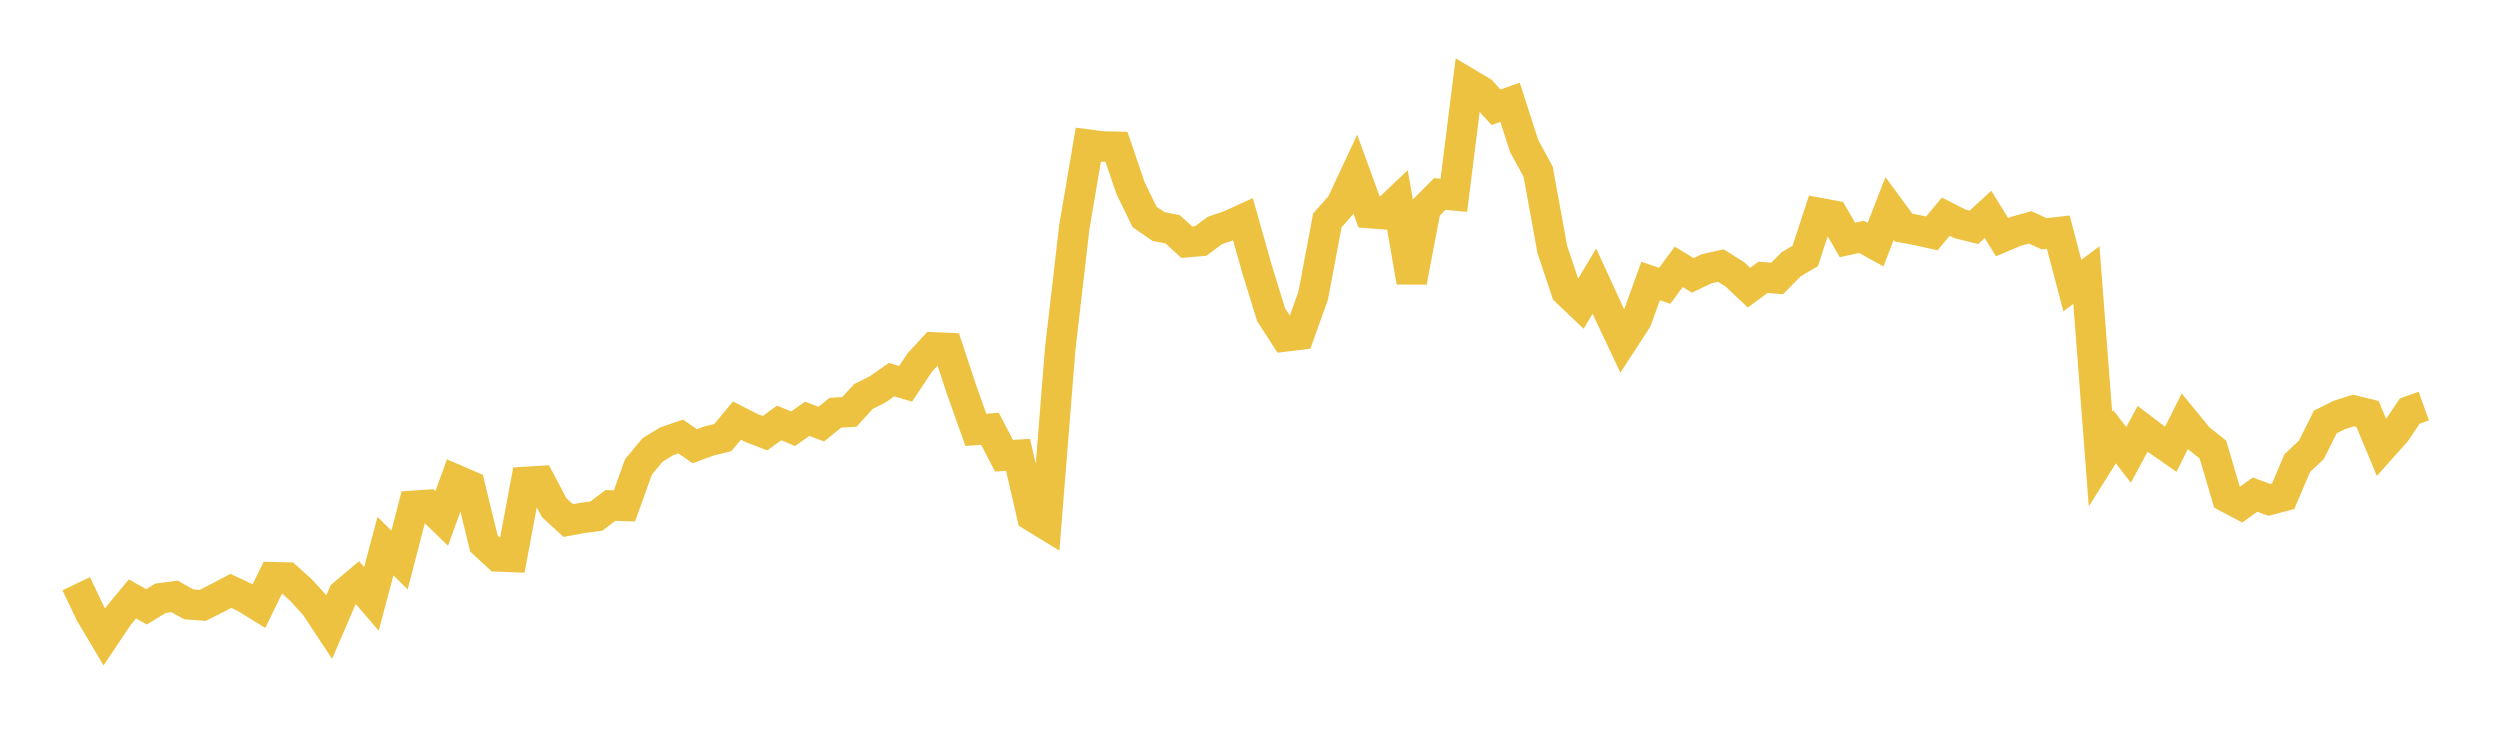 <svg width="164" height="48" xmlns="http://www.w3.org/2000/svg" xmlns:xlink="http://www.w3.org/1999/xlink"><path fill="none" stroke="rgb(237,194,64)" stroke-width="2" d="M5,38.292L5.922,40.229L6.844,41.78L7.766,40.405L8.689,39.289L9.611,39.808L10.533,39.244L11.455,39.122L12.377,39.645L13.299,39.712L14.222,39.246L15.144,38.761L16.066,39.193L16.988,39.762L17.91,37.866L18.832,37.886L19.754,38.718L20.677,39.729L21.599,41.125L22.521,38.99L23.443,38.215L24.365,39.285L25.287,35.827L26.21,36.738L27.132,33.182L28.054,33.118L28.976,34.01L29.898,31.47L30.82,31.867L31.743,35.648L32.665,36.502L33.587,36.537L34.509,31.612L35.431,31.557L36.353,33.301L37.275,34.149L38.198,33.976L39.12,33.857L40.042,33.159L40.964,33.186L41.886,30.623L42.808,29.516L43.731,28.951L44.653,28.634L45.575,29.272L46.497,28.932L47.419,28.703L48.341,27.59L49.263,28.061L50.186,28.417L51.108,27.745L52.03,28.123L52.952,27.473L53.874,27.823L54.796,27.077L55.719,27.022L56.641,26.01L57.563,25.55L58.485,24.904L59.407,25.181L60.329,23.791L61.251,22.79L62.174,22.828L63.096,25.615L64.018,28.201L64.94,28.126L65.862,29.896L66.784,29.839L67.707,33.853L68.629,34.417L69.551,22.873L70.473,14.916L71.395,9.49L72.317,9.61L73.24,9.631L74.162,12.34L75.084,14.23L76.006,14.865L76.928,15.042L77.85,15.886L78.772,15.807L79.695,15.118L80.617,14.805L81.539,14.386L82.461,17.653L83.383,20.64L84.305,22.069L85.228,21.958L86.15,19.376L87.072,14.462L87.994,13.417L88.916,11.444L89.838,13.978L90.76,14.048L91.683,13.173L92.605,18.492L93.527,13.655L94.449,12.725L95.371,12.815L96.293,5.467L97.216,6.017L98.138,7.037L99.06,6.71L99.982,9.573L100.904,11.265L101.826,16.348L102.749,19.105L103.671,19.982L104.593,18.443L105.515,20.449L106.437,22.399L107.359,20.982L108.281,18.435L109.204,18.748L110.126,17.506L111.048,18.064L111.97,17.625L112.892,17.421L113.814,18.003L114.737,18.873L115.659,18.191L116.581,18.267L117.503,17.334L118.425,16.788L119.347,13.973L120.269,14.144L121.192,15.739L122.114,15.538L123.036,16.047L123.958,13.677L124.88,14.932L125.802,15.103L126.725,15.312L127.647,14.212L128.569,14.683L129.491,14.911L130.413,14.067L131.335,15.558L132.257,15.169L133.18,14.914L134.102,15.336L135.024,15.229L135.946,18.734L136.868,18.044L137.79,30.122L138.713,28.65L139.635,29.84L140.557,28.131L141.479,28.832L142.401,29.472L143.323,27.637L144.246,28.76L145.168,29.492L146.09,32.617L147.012,33.105L147.934,32.445L148.856,32.791L149.778,32.55L150.701,30.379L151.623,29.513L152.545,27.676L153.467,27.219L154.389,26.928L155.311,27.155L156.234,29.372L157.156,28.341L158.078,26.969L159,26.637"></path></svg>